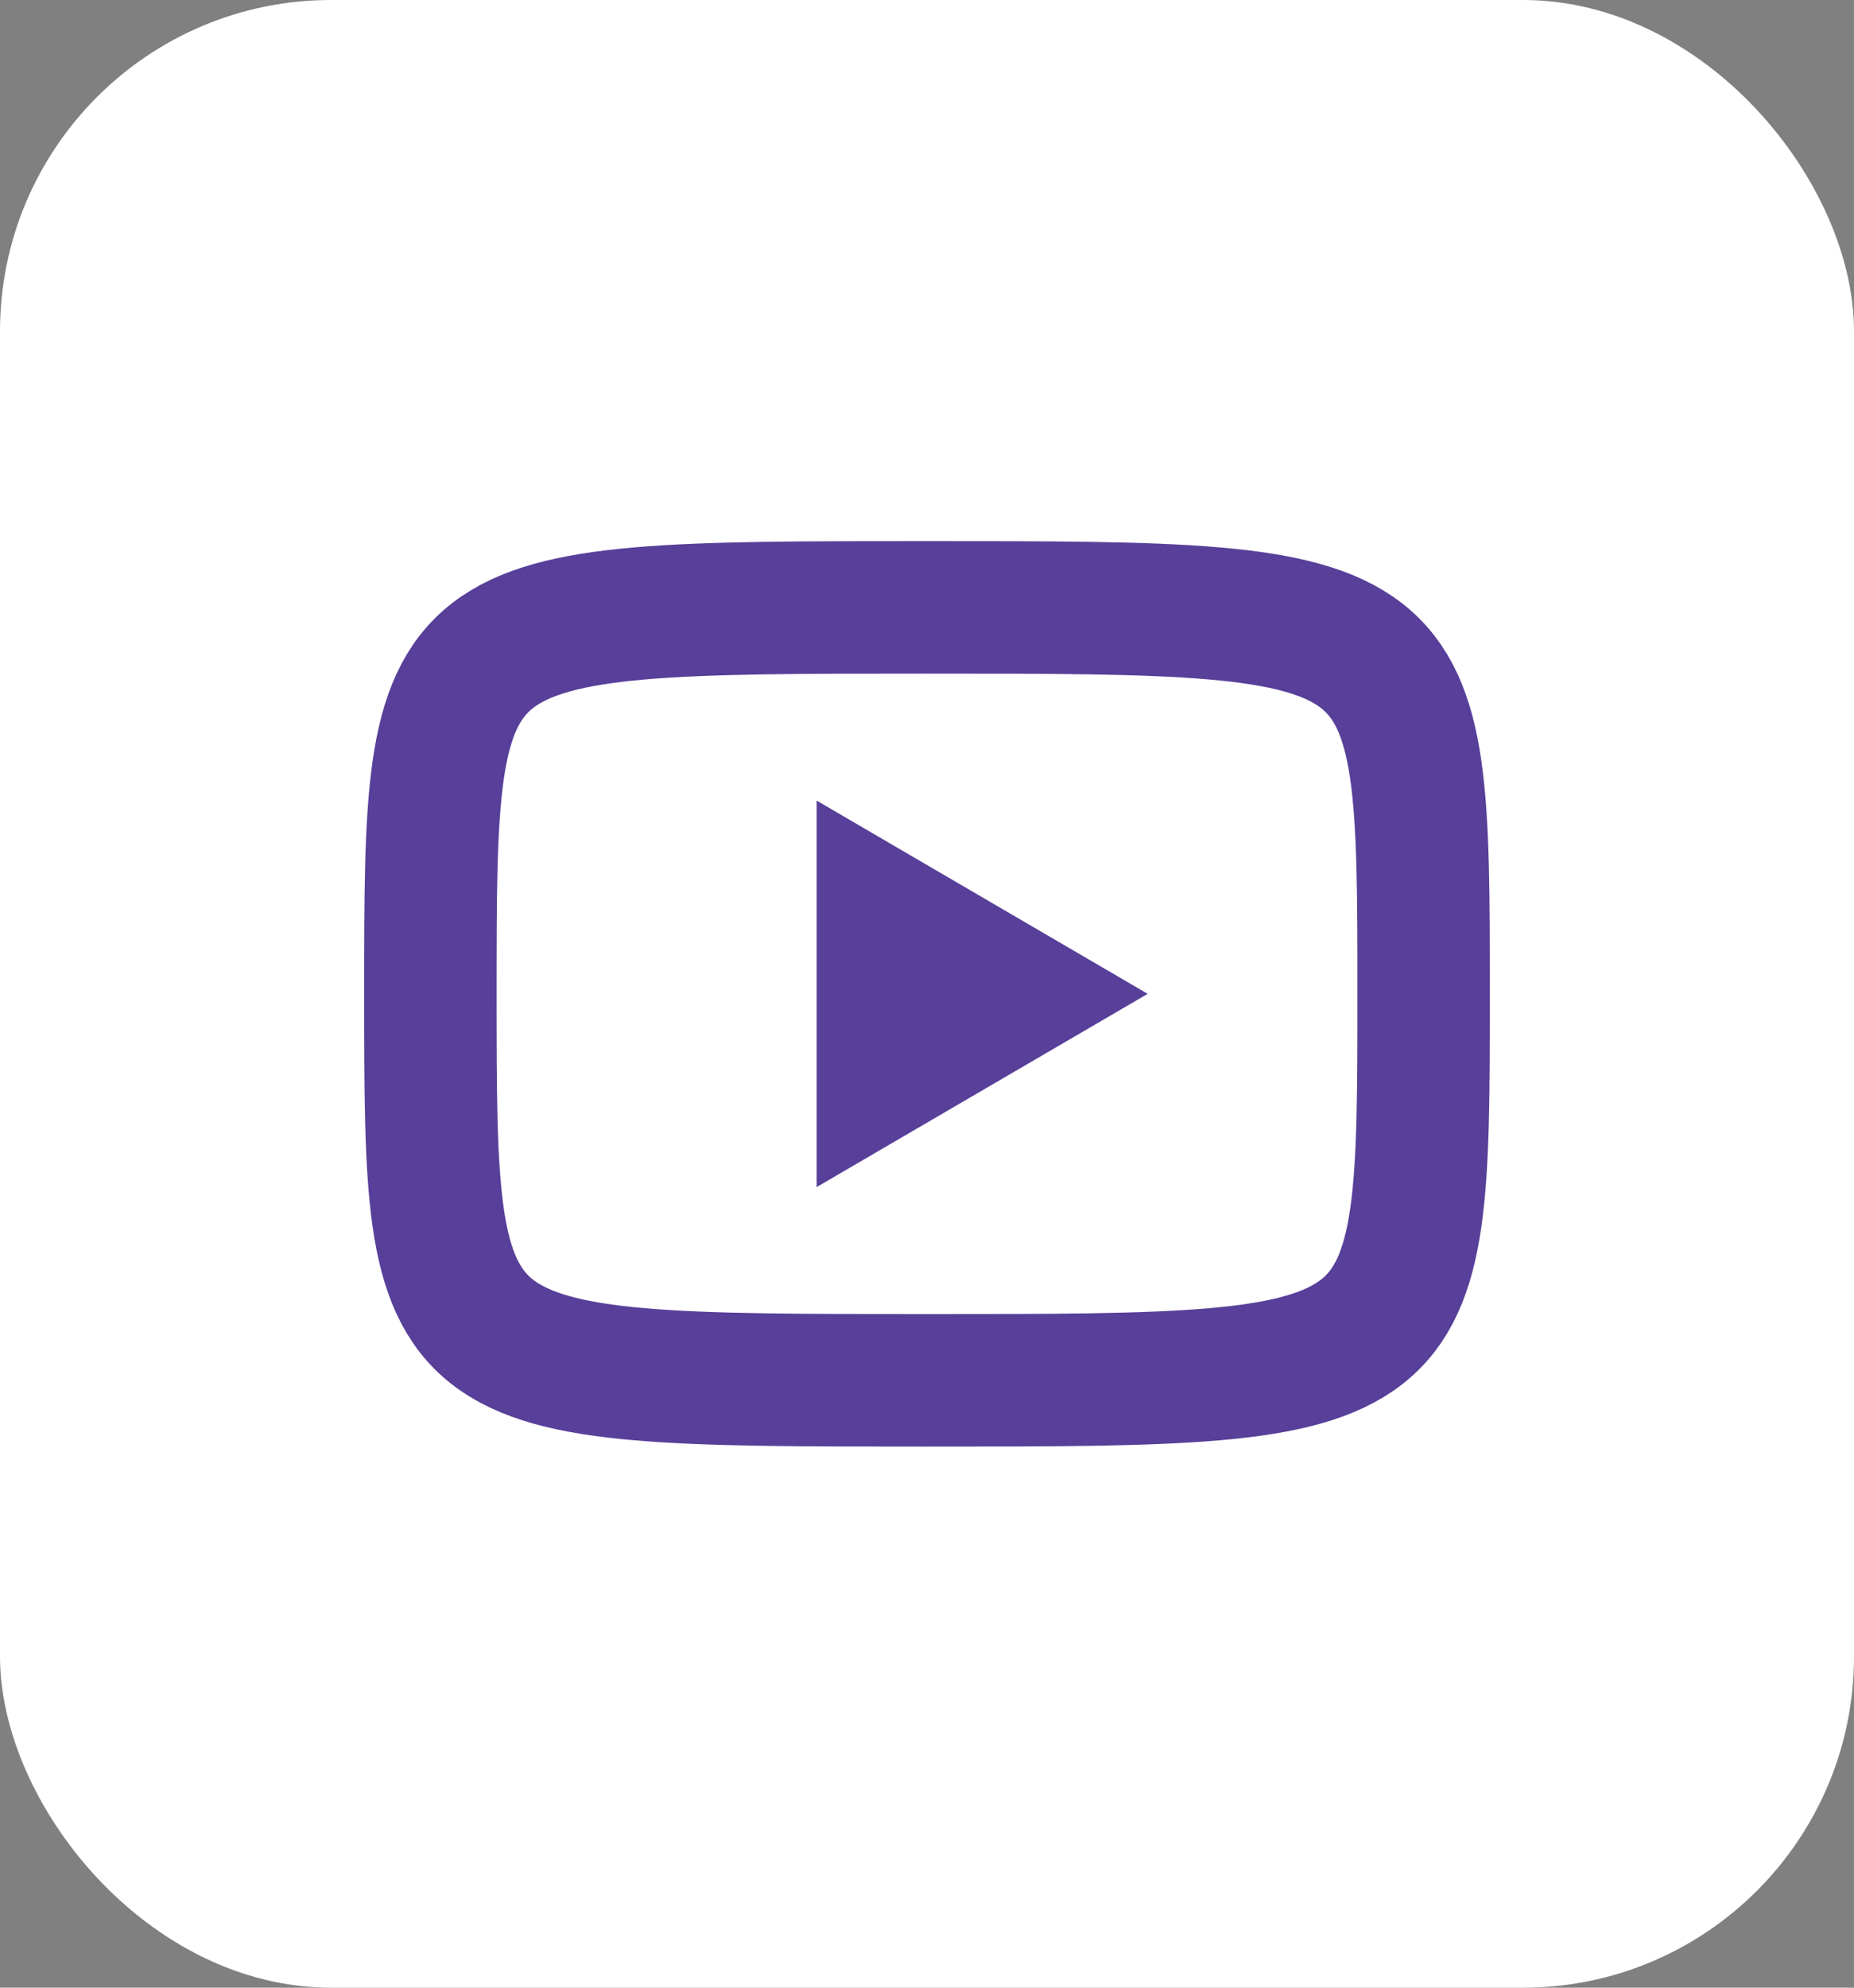 <svg width="28" height="30" viewBox="0 0 28 30" fill="none" xmlns="http://www.w3.org/2000/svg">
<rect x="0" y="0" width="28" height="30" fill="#808080" stroke="none"/>
<rect width="28" height="30" rx="5" fill="white"/>
<path d="M12.333 12.083L17.333 15L12.333 17.917V12.083Z" fill="#583F99"/>
<path d="M14 9.167C21.5 9.167 21.5 9.167 21.5 15C21.5 20.833 21.5 20.833 14 20.833C6.5 20.833 6.5 20.833 6.5 15C6.5 9.167 6.5 9.167 14 9.167Z" stroke="#583F99" stroke-width="2" stroke-linecap="round" stroke-linejoin="round"/>
</svg>
